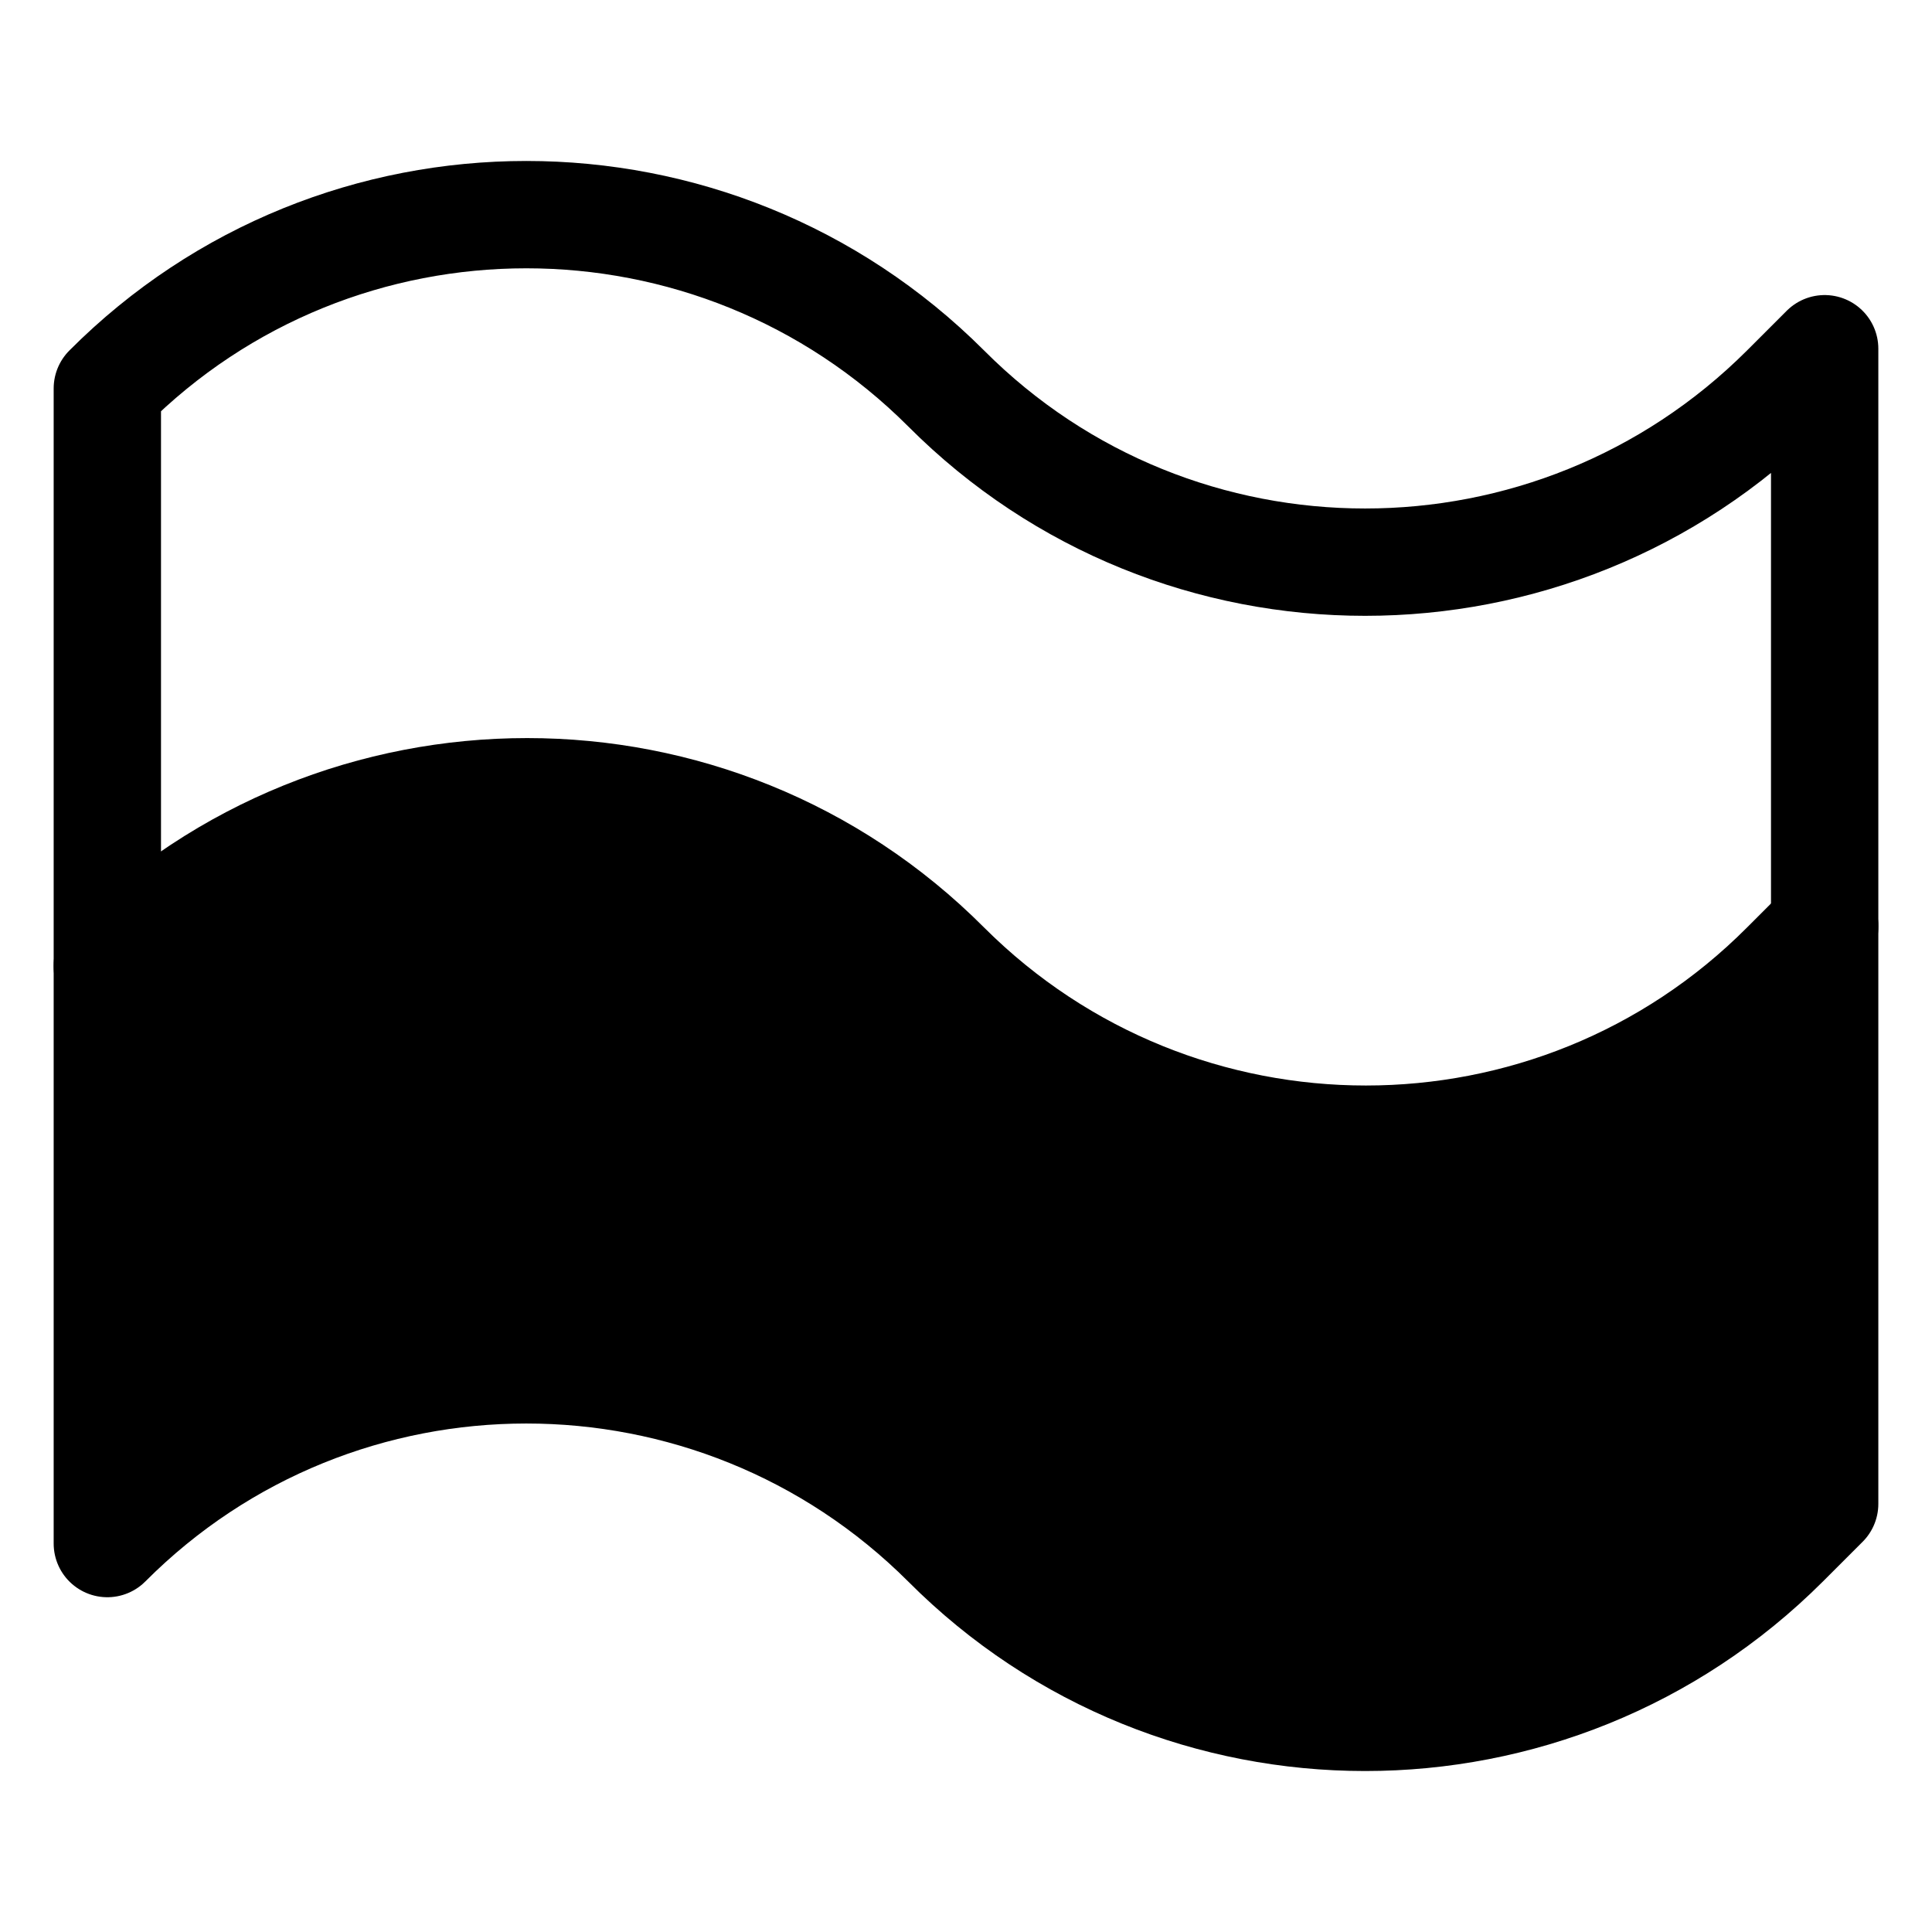 <svg xmlns="http://www.w3.org/2000/svg" fill="none" viewBox="0 0 18 18" height="18" width="18">
<path stroke-linejoin="round" stroke-linecap="round" stroke-miterlimit="10" stroke="black" fill="black" d="M17 14.011L16.63 14.381C14.468 16.54 10.966 16.54 8.815 14.381C6.654 12.223 3.151 12.223 1 14.381V8.995C3.161 6.837 6.664 6.837 8.815 8.995C10.976 11.153 14.478 11.153 16.63 8.995L17 8.625V14.011Z"></path>
<path stroke-linejoin="round" stroke-linecap="round" stroke-miterlimit="10" stroke="black" d="M17 3.249L16.63 3.619C14.468 5.777 10.966 5.777 8.815 3.619C6.654 1.46 3.151 1.46 1 3.619V9.005C3.161 6.847 6.664 6.847 8.815 9.005C10.976 11.164 14.478 11.164 16.63 9.005L17 8.635V3.249Z"></path>
</svg>
